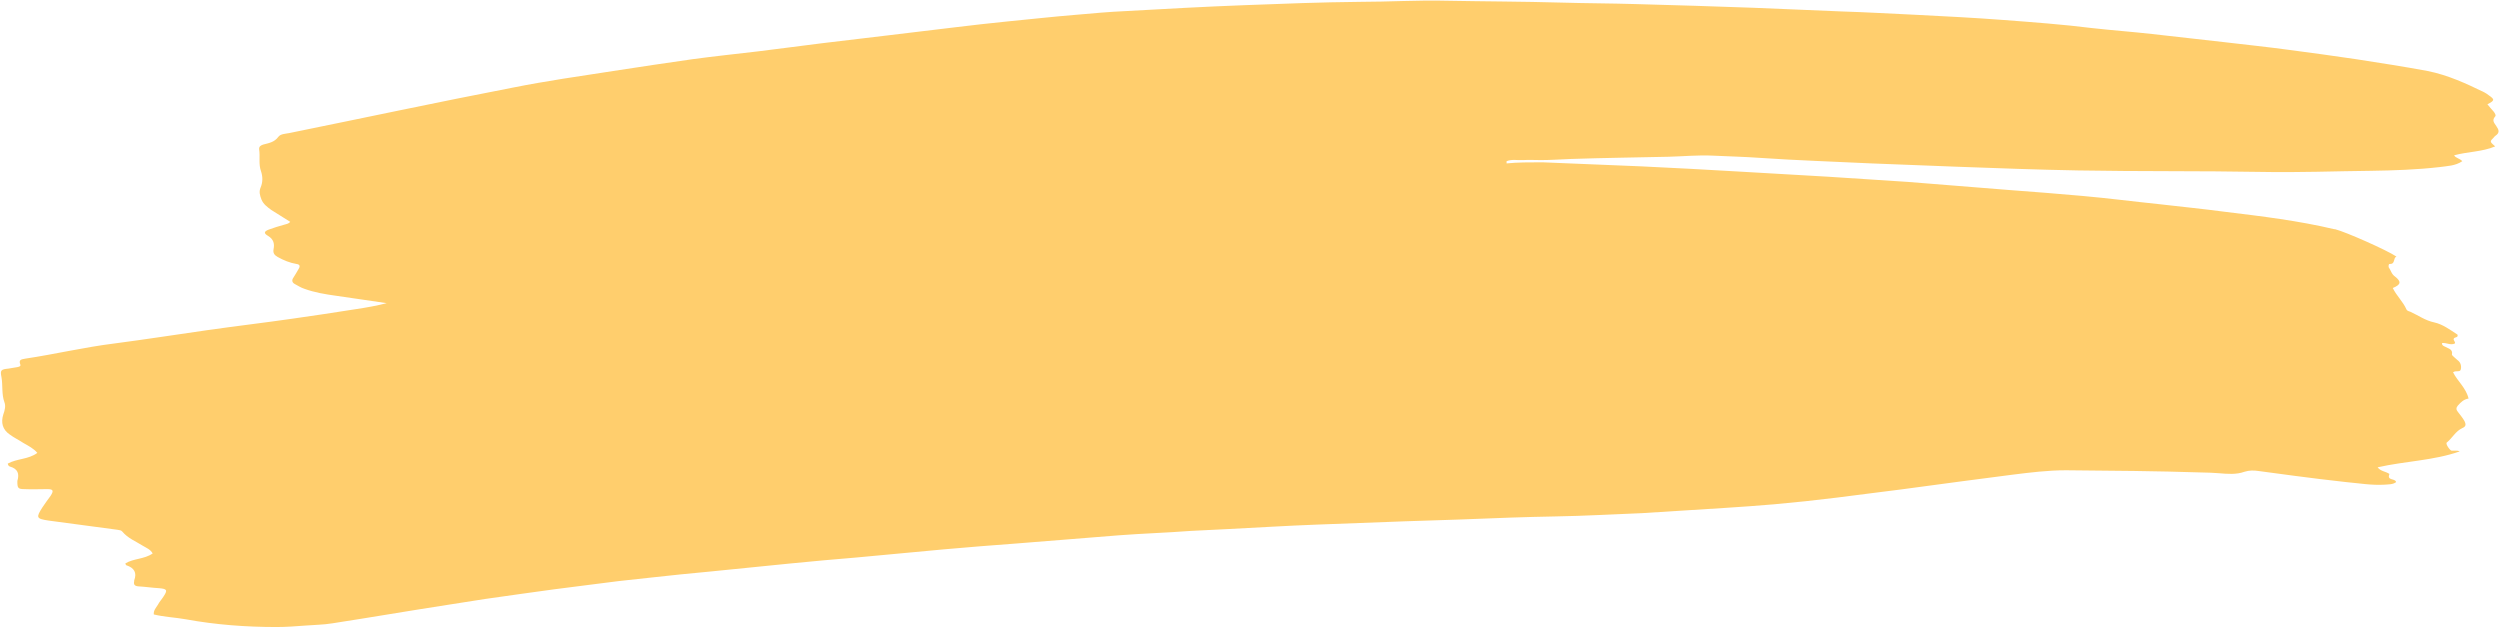 <?xml version="1.0" encoding="UTF-8" standalone="no"?><svg xmlns="http://www.w3.org/2000/svg" xmlns:xlink="http://www.w3.org/1999/xlink" fill="#000000" height="169.6" preserveAspectRatio="xMidYMid meet" version="1" viewBox="-0.0 0.1 676.2 169.6" width="676.2" zoomAndPan="magnify"><g id="change1_1"><path d="M417.2,44c8.9,0.4,17.9,0.7,26.8,1.1c8.8,0.4,17.6,0.9,26.3,1.4c8.1,0.5,16.1,0.9,24.2,1.4 c7.2,0.5,14.3,0.9,21.5,1.4c9.2,0.7,18.3,1.5,27.5,2.2c6.6,0.5,13.2,1,19.8,1.6c6.8,0.6,13.7,1.5,20.5,2.2c6,0.7,12.1,1.3,18.1,2.1 c9.9,1.2,19.8,2.4,29.5,4.7c0.1,0,0.2,0,0.2,0c2.8,0.7,13.9,5.6,16.6,7.4c-1,0.4-0.2,2.1-1.9,2c-0.2,0-0.3,0.6-0.2,0.9 c0.6,0.8,0.7,1.8,1.7,2.5c1.8,1.4,1.6,2.2-0.6,3.1c1,2.1,2.8,3.7,3.7,5.8c0.1,0.3,0.6,0.5,1,0.6c2.2,1,4.1,2.4,6.5,2.9 c2.3,0.5,4.3,2,6.3,3.3c0.3,0.9-0.8,0.6-1,1.1c-0.2,0.5,0.5,0.8,0.3,1.3c-1.2,0.6-2.3-0.3-3.5-0.1c0,0.7,0.5,0.8,0.9,1 c0.8,0.5,2.1,0.6,1.8,2.1c0,0.2,0.4,0.5,0.6,0.7c0.3,0.3,0.6,0.5,0.9,0.8c0.9,0.6,1.1,1.7,0.9,2.5c-0.2,0.9-1.3,0.2-2.1,0.8 c1.2,2.4,3.5,4.2,4.2,7.1c-1.3,0.2-2.1,1-2.9,1.9c-0.5,0.6-0.5,1.1,0,1.7c0.6,0.8,1.3,1.6,1.8,2.5c0.3,0.7,0.6,1.4-0.6,1.9 c-1.8,0.8-2.7,2.7-4.2,3.9c-0.4,0.3,0.8,2.1,1.3,2.2c0.4,0,0.8,0,1.2,0c0.3,0,0.6,0,1,0.2c-7.1,2.5-14.7,2.6-22.2,4.3 c0.8,1.1,2.2,1.1,3.2,1.8c-0.8,1.9,1.6,1.1,1.8,2.2c-0.9,0.7-2.1,0.6-3.2,0.7c-3.5,0.2-6.9-0.4-10.3-0.7c-4.7-0.5-9.3-1.1-14-1.7 c-3.2-0.4-6.5-0.9-9.7-1.3c-1.3-0.2-2.5-0.2-3.8,0.2c-2.2,0.8-4.6,0.6-6.9,0.4c-1.5-0.1-3-0.2-4.5-0.2c-12.3-0.4-24.6-0.5-36.9-0.6 c-4.9,0-9.7,0.6-14.5,1.2c-4.6,0.6-9.2,1.2-13.8,1.8c-5.5,0.7-10.9,1.5-16.4,2.2c-5.8,0.7-11.6,1.5-17.3,2.2 c-5.6,0.7-11.3,1.3-16.9,1.8c-4.5,0.4-9.1,0.7-13.6,1c-7.4,0.5-14.8,0.9-22.2,1.4c-3.8,0.2-7.7,0.3-11.5,0.5c-8,0.4-16,0.4-24,0.7 c-9.5,0.4-19,0.7-28.5,1c-8,0.3-16,0.6-24,0.9c-8,0.3-16,0.8-23.9,1.2c-3.4,0.2-6.7,0.3-10.1,0.5c-6.5,0.5-13.1,0.7-19.6,1.2 c-9.2,0.7-18.3,1.5-27.5,2.2c-6.6,0.5-13.2,1-19.8,1.6c-7.9,0.7-15.7,1.5-23.6,2.2c-5.9,0.5-11.8,1-17.7,1.6 c-7.3,0.7-14.6,1.5-21.9,2.2c-5.2,0.5-10.5,1-15.7,1.6c-6,0.6-11.9,1.3-17.8,2.1c-5.8,0.7-11.6,1.5-17.3,2.3 c-6.7,0.9-13.4,1.9-20.1,3c-10.4,1.6-20.8,3.4-31.2,5c-2.4,0.4-4.8,0.4-7.2,0.6c-2.6,0.2-5.3,0.4-7.9,0.4c-8.2,0-16.4-0.6-24.6-2.1 c-2.8-0.5-5.7-0.6-8.6-1.3c-0.1-1.1,0.6-1.8,1.1-2.6c0.4-0.8,1-1.4,1.5-2.2c1.2-1.8,1-2.1-1.1-2.3c-1.9-0.1-3.8-0.4-5.7-0.5 c-1-0.1-1.3-0.5-1.1-1.4c0-0.1,0-0.2,0-0.2c0.8-2.1,0-3.4-2.1-4.1c-0.1,0-0.2-0.2-0.3-0.5c2.3-1.4,5.1-1.1,7.4-2.7 c-0.6-1.1-1.7-1.5-2.7-2.1c-1.9-1.2-4-2-5.5-3.8c-0.3-0.4-0.8-0.4-1.3-0.5c-6.2-0.8-12.5-1.7-18.7-2.5c-3.3-0.5-3.4-0.8-1.6-3.6 c0.7-1.1,1.5-2.1,2.2-3.1c0.9-1.4,0.7-1.8-0.9-1.8c-2.1,0-4.2,0.1-6.2,0c-1.7,0-1.9-0.3-1.9-2c0-0.1,0-0.2,0-0.2 c0.6-2,0.1-3.3-2-3.9c-0.3-0.1-0.5-0.3-0.6-0.8c2.5-1.4,5.6-1.1,8-2.9c-1-1.2-2.4-1.9-3.8-2.7c-1.2-0.8-2.5-1.4-3.7-2.3 c-1.9-1.3-2.4-3.2-1.7-5.4c0.4-1.1,0.7-2.3,0.3-3.3c-0.8-2.2-0.4-4.6-0.8-6.8c-0.4-1.9-0.1-2.1,1.9-2.3c0.8-0.1,1.6-0.3,2.4-0.4 c0.4-0.1,1-0.2,0.8-0.7c-0.6-1.5,0.6-1.4,1.4-1.6c8-1.2,16-3.1,24.1-4.1c8.4-1.1,16.7-2.4,25.1-3.6c7.7-1.1,15.4-2,23-3.1 c5.8-0.8,11.5-1.7,17.3-2.6c2.7-0.4,5.5-0.9,8.2-1.6c-4.6-0.7-9.1-1.3-13.7-2c-2.9-0.4-5.9-0.9-8.6-1.9c-0.9-0.3-1.7-0.8-2.6-1.3 c-0.7-0.4-0.8-1-0.4-1.6c0.5-0.8,1-1.6,1.5-2.5c0.5-0.8,0.2-1.2-0.6-1.3c-1.8-0.3-3.5-1-5.1-1.9c-0.9-0.5-1.3-1.1-1.1-2.1 c0.3-1.5,0-2.7-1.5-3.6c-1.2-0.7-1.1-1.2,0.2-1.7c1.3-0.5,2.7-0.9,4.1-1.3c0.6-0.2,1.2-0.2,1.7-0.8c-1.7-1.1-3.4-2.1-5.1-3.2 c-1.1-0.8-2.2-1.6-2.7-2.9c-0.4-1.1-0.7-2-0.2-3.2c0.6-1.4,0.6-2.9,0.1-4.4c-0.7-1.9-0.2-4-0.5-5.9c-0.1-0.8,0.5-1.1,1.1-1.3 c1.5-0.4,3-0.6,4.1-2.1c0.6-0.8,1.9-0.8,2.9-1c20.2-4.1,40.3-8.4,60.5-12.3c9-1.8,18.1-3.1,27.2-4.5c7.2-1.1,14.4-2.2,21.5-3.2 c5.9-0.8,11.7-1.4,17.6-2.1c5.8-0.7,11.6-1.5,17.3-2.2c5.9-0.7,11.7-1.4,17.6-2.1c6.1-0.7,12.2-1.5,18.3-2.2 c4.8-0.6,9.5-1.1,14.3-1.6c6.2-0.6,12.4-1.3,18.6-1.8c4.5-0.4,8.9-0.8,13.4-1c10.7-0.6,21.4-1.2,32.1-1.6 c10.4-0.4,20.8-0.8,31.2-0.9c7.8,0,15.7-0.5,23.5-0.3c10.3,0.2,20.6,0.2,30.9,0.5c6.7,0.2,13.4,0.2,20.1,0.4 c10.6,0.3,21.3,0.6,31.9,1c8,0.3,16,0.7,24,1c6.6,0.2,13.3,0.6,19.9,0.9c7.9,0.4,15.8,0.8,23.7,1.4c8,0.6,16.1,1.2,24.1,2.2 c5.4,0.6,10.8,1,16.2,1.6c6.5,0.7,13,1.5,19.5,2.2c5.9,0.7,11.7,1.3,17.6,2.1c6,0.8,12,1.6,18,2.5c6.5,1,12.9,2,19.4,3.2 c5.5,1.1,10.5,3.4,15.4,5.8c0.4,0.2,0.8,0.5,1.2,0.8c1.6,1.1,1.6,1.4-0.4,2.4c0.6,0.7,1.1,1.4,1.7,2c0.3,0.4,0.7,1,0.4,1.3 c-1,1.1-0.2,1.8,0.3,2.6c0.7,1,1,1.8-0.2,2.6c-0.2,0.1-0.3,0.3-0.5,0.5c-1.1,1.1-1.1,1.1,0.4,2.4c-3.6,1.5-7.4,1.4-11.1,2.4 c0.4,0.8,1.5,0.8,2.2,1.6c-1.9,1.3-4.1,1.3-6.2,1.6c-6.1,0.7-12.3,0.9-18.4,1c-9.9,0.1-19.8,0.5-29.7,0.3 c-16.6-0.3-33.1-0.1-49.7-0.4c-10.9-0.2-21.7-0.6-32.6-1c-7.7-0.3-15.5-0.6-23.2-0.9c-10.1-0.5-20.1-0.8-30.2-1.5 c-4.2-0.3-8.5-0.4-12.7-0.6c-4-0.2-8,0.2-12,0.3c-8.8,0.2-17.6,0.3-26.4,0.6c-2.7,0.1-5.4,0.3-8.1,0.3c-1.6,0-3.2-0.1-4.8,0 c-1.5,0.1-3-0.3-4.5,0.3c0,0.2,0,0.4,0,0.6C410.4,44,413.8,44,417.2,44z" fill="#ffce6d"/></g></svg>